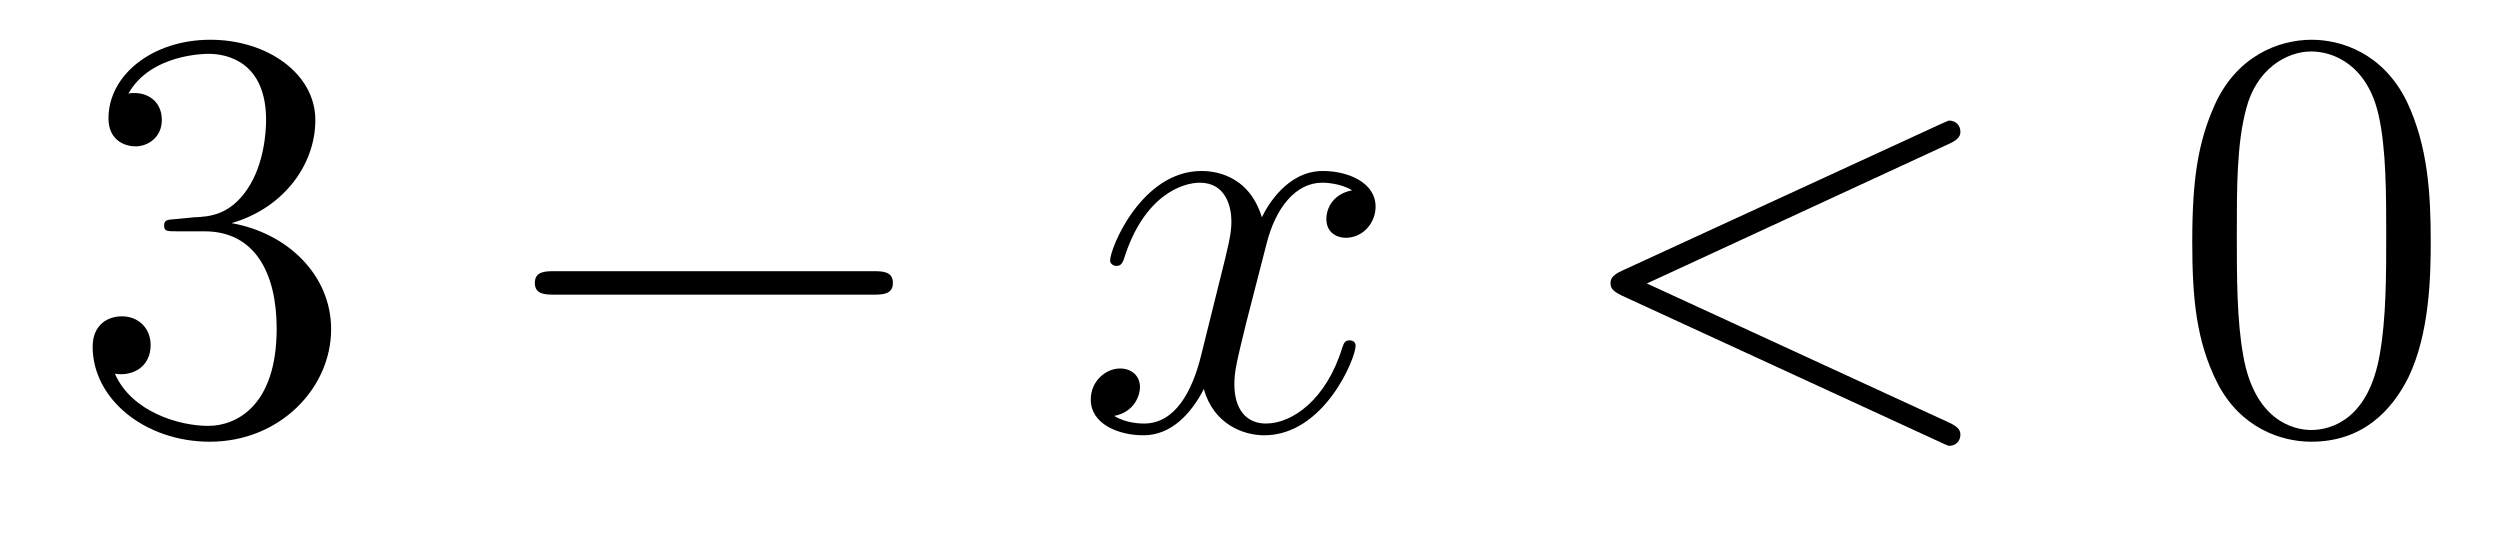 <?xml version='1.0'?>
<!-- This file was generated by dvisvgm 1.14.1 -->
<svg height='11pt' version='1.1' viewBox='0 -11 51 11' width='51pt' xmlns='http://www.w3.org/2000/svg' xmlns:xlink='http://www.w3.org/1999/xlink'>
<g id='page1'>
<g transform='matrix(1 0 0 1 -127 652)'>
<path d='M130.6 -658.532C130.396 -658.52 130.348 -658.507 130.348 -658.4C130.348 -658.281 130.408 -658.281 130.623 -658.281H131.173C132.189 -658.281 132.644 -657.444 132.644 -656.296C132.644 -654.73 131.831 -654.312 131.245 -654.312C130.671 -654.312 129.691 -654.587 129.344 -655.376C129.727 -655.316 130.073 -655.531 130.073 -655.961C130.073 -656.308 129.822 -656.547 129.488 -656.547C129.201 -656.547 128.89 -656.38 128.89 -655.926C128.89 -654.862 129.954 -653.989 131.281 -653.989C132.703 -653.989 133.755 -655.077 133.755 -656.284C133.755 -657.384 132.871 -658.245 131.723 -658.448C132.763 -658.747 133.433 -659.619 133.433 -660.552C133.433 -661.496 132.453 -662.189 131.293 -662.189C130.098 -662.189 129.213 -661.46 129.213 -660.588C129.213 -660.109 129.583 -660.014 129.763 -660.014C130.014 -660.014 130.301 -660.193 130.301 -660.552C130.301 -660.934 130.014 -661.102 129.751 -661.102C129.679 -661.102 129.655 -661.102 129.619 -661.09C130.073 -661.902 131.197 -661.902 131.257 -661.902C131.652 -661.902 132.428 -661.723 132.428 -660.552C132.428 -660.325 132.393 -659.655 132.046 -659.141C131.688 -658.615 131.281 -658.579 130.958 -658.567L130.6 -658.532Z' fill-rule='evenodd'/>
<path d='M144.797 -656.989C145 -656.989 145.215 -656.989 145.215 -657.228C145.215 -657.468 145 -657.468 144.797 -657.468H138.33C138.126 -657.468 137.911 -657.468 137.911 -657.228C137.911 -656.989 138.126 -656.989 138.33 -656.989H144.797Z' fill-rule='evenodd'/>
<path d='M154.583 -659.117C154.201 -659.046 154.058 -658.759 154.058 -658.532C154.058 -658.245 154.285 -658.149 154.452 -658.149C154.811 -658.149 155.062 -658.46 155.062 -658.782C155.062 -659.285 154.488 -659.512 153.986 -659.512C153.257 -659.512 152.85 -658.794 152.742 -658.567C152.468 -659.464 151.726 -659.512 151.511 -659.512C150.292 -659.512 149.646 -657.946 149.646 -657.683C149.646 -657.635 149.694 -657.575 149.778 -657.575C149.873 -657.575 149.898 -657.647 149.921 -657.695C150.328 -659.022 151.129 -659.273 151.475 -659.273C152.013 -659.273 152.121 -658.771 152.121 -658.484C152.121 -658.221 152.049 -657.946 151.906 -657.372L151.499 -655.734C151.32 -655.017 150.973 -654.36 150.34 -654.36C150.28 -654.36 149.981 -654.36 149.73 -654.515C150.16 -654.599 150.256 -654.957 150.256 -655.101C150.256 -655.34 150.077 -655.483 149.85 -655.483C149.563 -655.483 149.252 -655.232 149.252 -654.85C149.252 -654.348 149.814 -654.12 150.328 -654.12C150.902 -654.12 151.308 -654.575 151.559 -655.065C151.75 -654.36 152.348 -654.12 152.79 -654.12C154.01 -654.12 154.655 -655.687 154.655 -655.949C154.655 -656.009 154.607 -656.057 154.536 -656.057C154.428 -656.057 154.416 -655.997 154.38 -655.902C154.058 -654.85 153.364 -654.36 152.826 -654.36C152.408 -654.36 152.181 -654.67 152.181 -655.16C152.181 -655.423 152.228 -655.615 152.42 -656.404L152.838 -658.029C153.018 -658.747 153.424 -659.273 153.974 -659.273C153.998 -659.273 154.332 -659.273 154.583 -659.117Z' fill-rule='evenodd'/>
<path d='M166.753 -660.062C166.968 -660.157 166.992 -660.241 166.992 -660.313C166.992 -660.444 166.896 -660.54 166.764 -660.54C166.74 -660.54 166.729 -660.528 166.561 -660.456L160.094 -657.48C159.879 -657.384 159.855 -657.3 159.855 -657.228C159.855 -657.145 159.867 -657.073 160.094 -656.966L166.561 -653.989C166.717 -653.917 166.74 -653.905 166.764 -653.905C166.896 -653.905 166.992 -654.001 166.992 -654.132C166.992 -654.204 166.968 -654.288 166.753 -654.383L160.596 -657.217L166.753 -660.062Z' fill-rule='evenodd'/>
<path d='M176.587 -658.065C176.587 -659.058 176.528 -660.026 176.097 -660.934C175.607 -661.927 174.746 -662.189 174.161 -662.189C173.467 -662.189 172.619 -661.843 172.176 -660.851C171.842 -660.097 171.722 -659.356 171.722 -658.065C171.722 -656.906 171.806 -656.033 172.236 -655.184C172.702 -654.276 173.527 -653.989 174.149 -653.989C175.189 -653.989 175.786 -654.611 176.133 -655.304C176.564 -656.2 176.587 -657.372 176.587 -658.065ZM174.149 -654.228C173.766 -654.228 172.989 -654.443 172.762 -655.746C172.631 -656.463 172.631 -657.372 172.631 -658.209C172.631 -659.189 172.631 -660.073 172.822 -660.779C173.025 -661.58 173.635 -661.95 174.149 -661.95C174.603 -661.95 175.296 -661.675 175.524 -660.648C175.679 -659.966 175.679 -659.022 175.679 -658.209C175.679 -657.408 175.679 -656.499 175.547 -655.77C175.32 -654.455 174.567 -654.228 174.149 -654.228Z' fill-rule='evenodd'/>
</g>
</g>
</svg>
